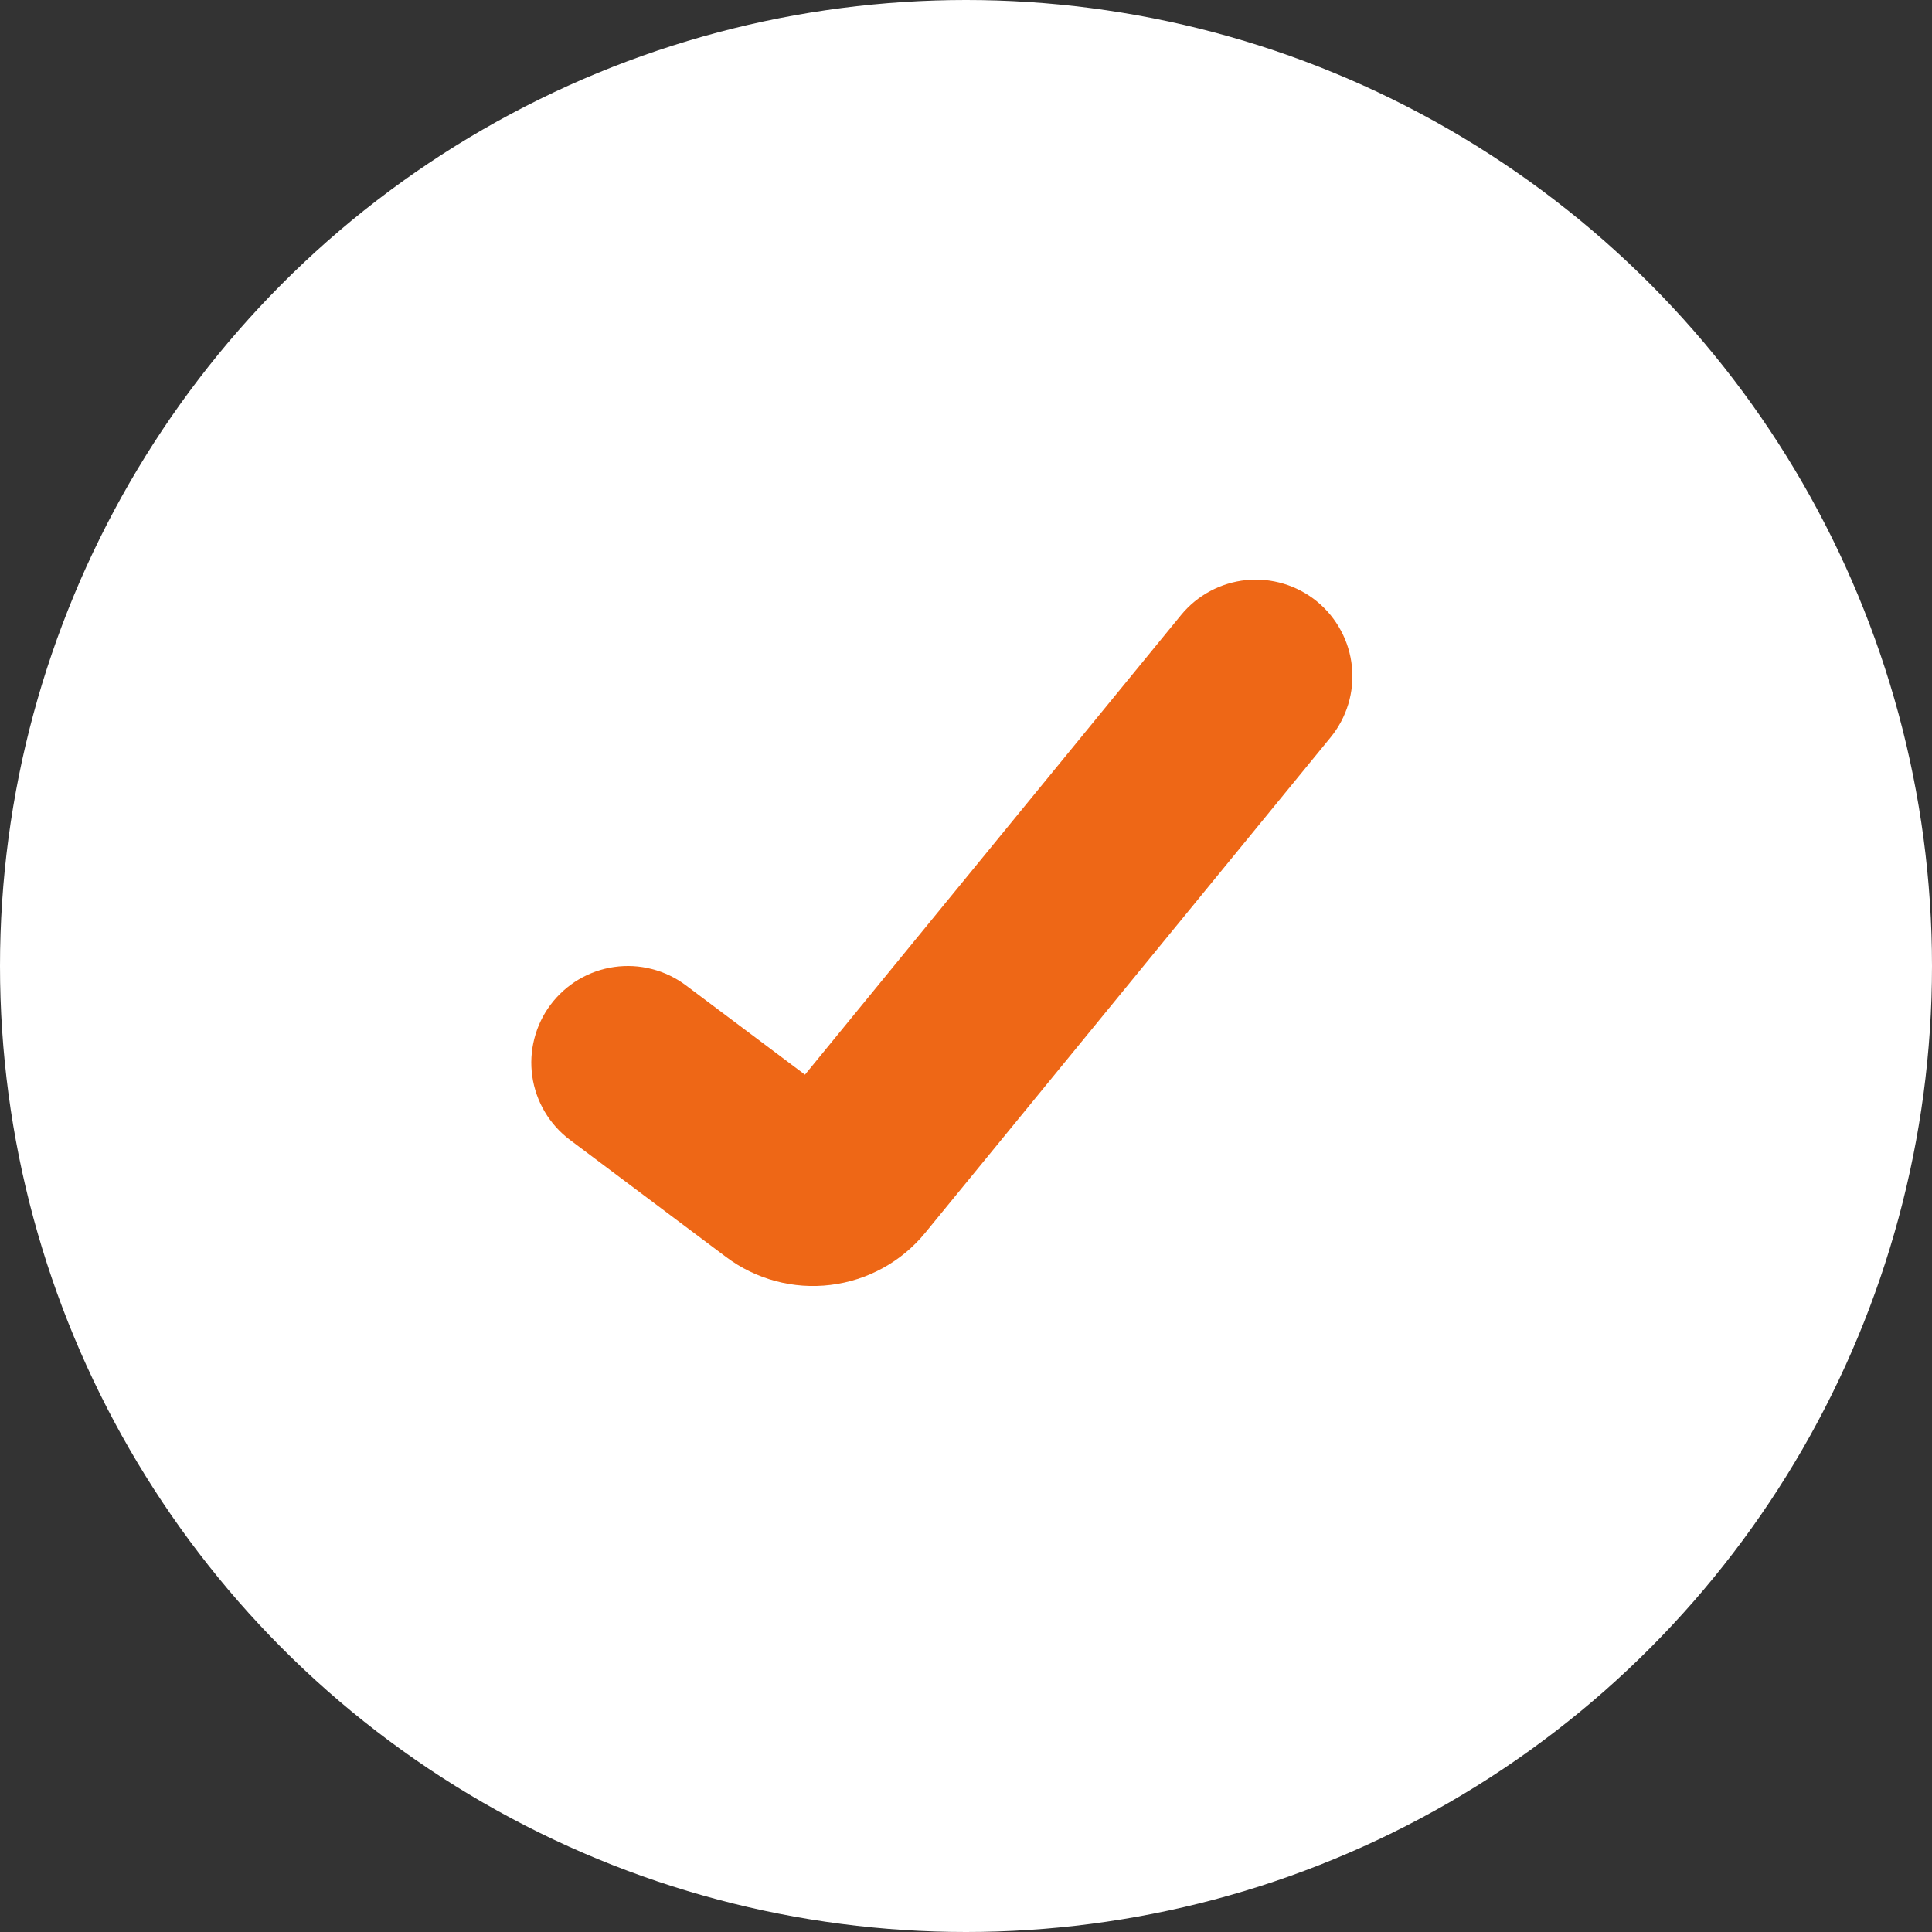 <?xml version="1.0" encoding="UTF-8"?> <svg xmlns="http://www.w3.org/2000/svg" width="40" height="40" viewBox="0 0 40 40" fill="none"><rect x="0" y="0" width="40" height="40" fill="#333333" stroke="none"/><circle cx="20" cy="20" r="20" fill="white"></circle><path d="M27.548 15.267C27.714 15.064 27.839 14.83 27.915 14.578C27.991 14.327 28.016 14.063 27.99 13.802C27.964 13.54 27.887 13.287 27.762 13.055C27.638 12.824 27.47 12.619 27.267 12.453C27.063 12.286 26.829 12.162 26.578 12.086C26.326 12.01 26.062 11.984 25.801 12.01C25.54 12.037 25.286 12.114 25.055 12.238C24.823 12.362 24.618 12.531 24.452 12.734L16.666 22.25L14.2 20.4C13.99 20.242 13.751 20.128 13.496 20.063C13.242 19.997 12.977 19.983 12.717 20.02C12.457 20.057 12.207 20.145 11.981 20.279C11.755 20.413 11.558 20.59 11.4 20.8C11.242 21.01 11.128 21.249 11.063 21.504C10.997 21.758 10.983 22.023 11.02 22.283C11.095 22.808 11.376 23.282 11.8 23.6L15.033 26.025C15.652 26.489 16.426 26.697 17.195 26.603C17.963 26.51 18.665 26.124 19.155 25.525L27.548 15.267Z" fill="#EE6716"></path></svg> 